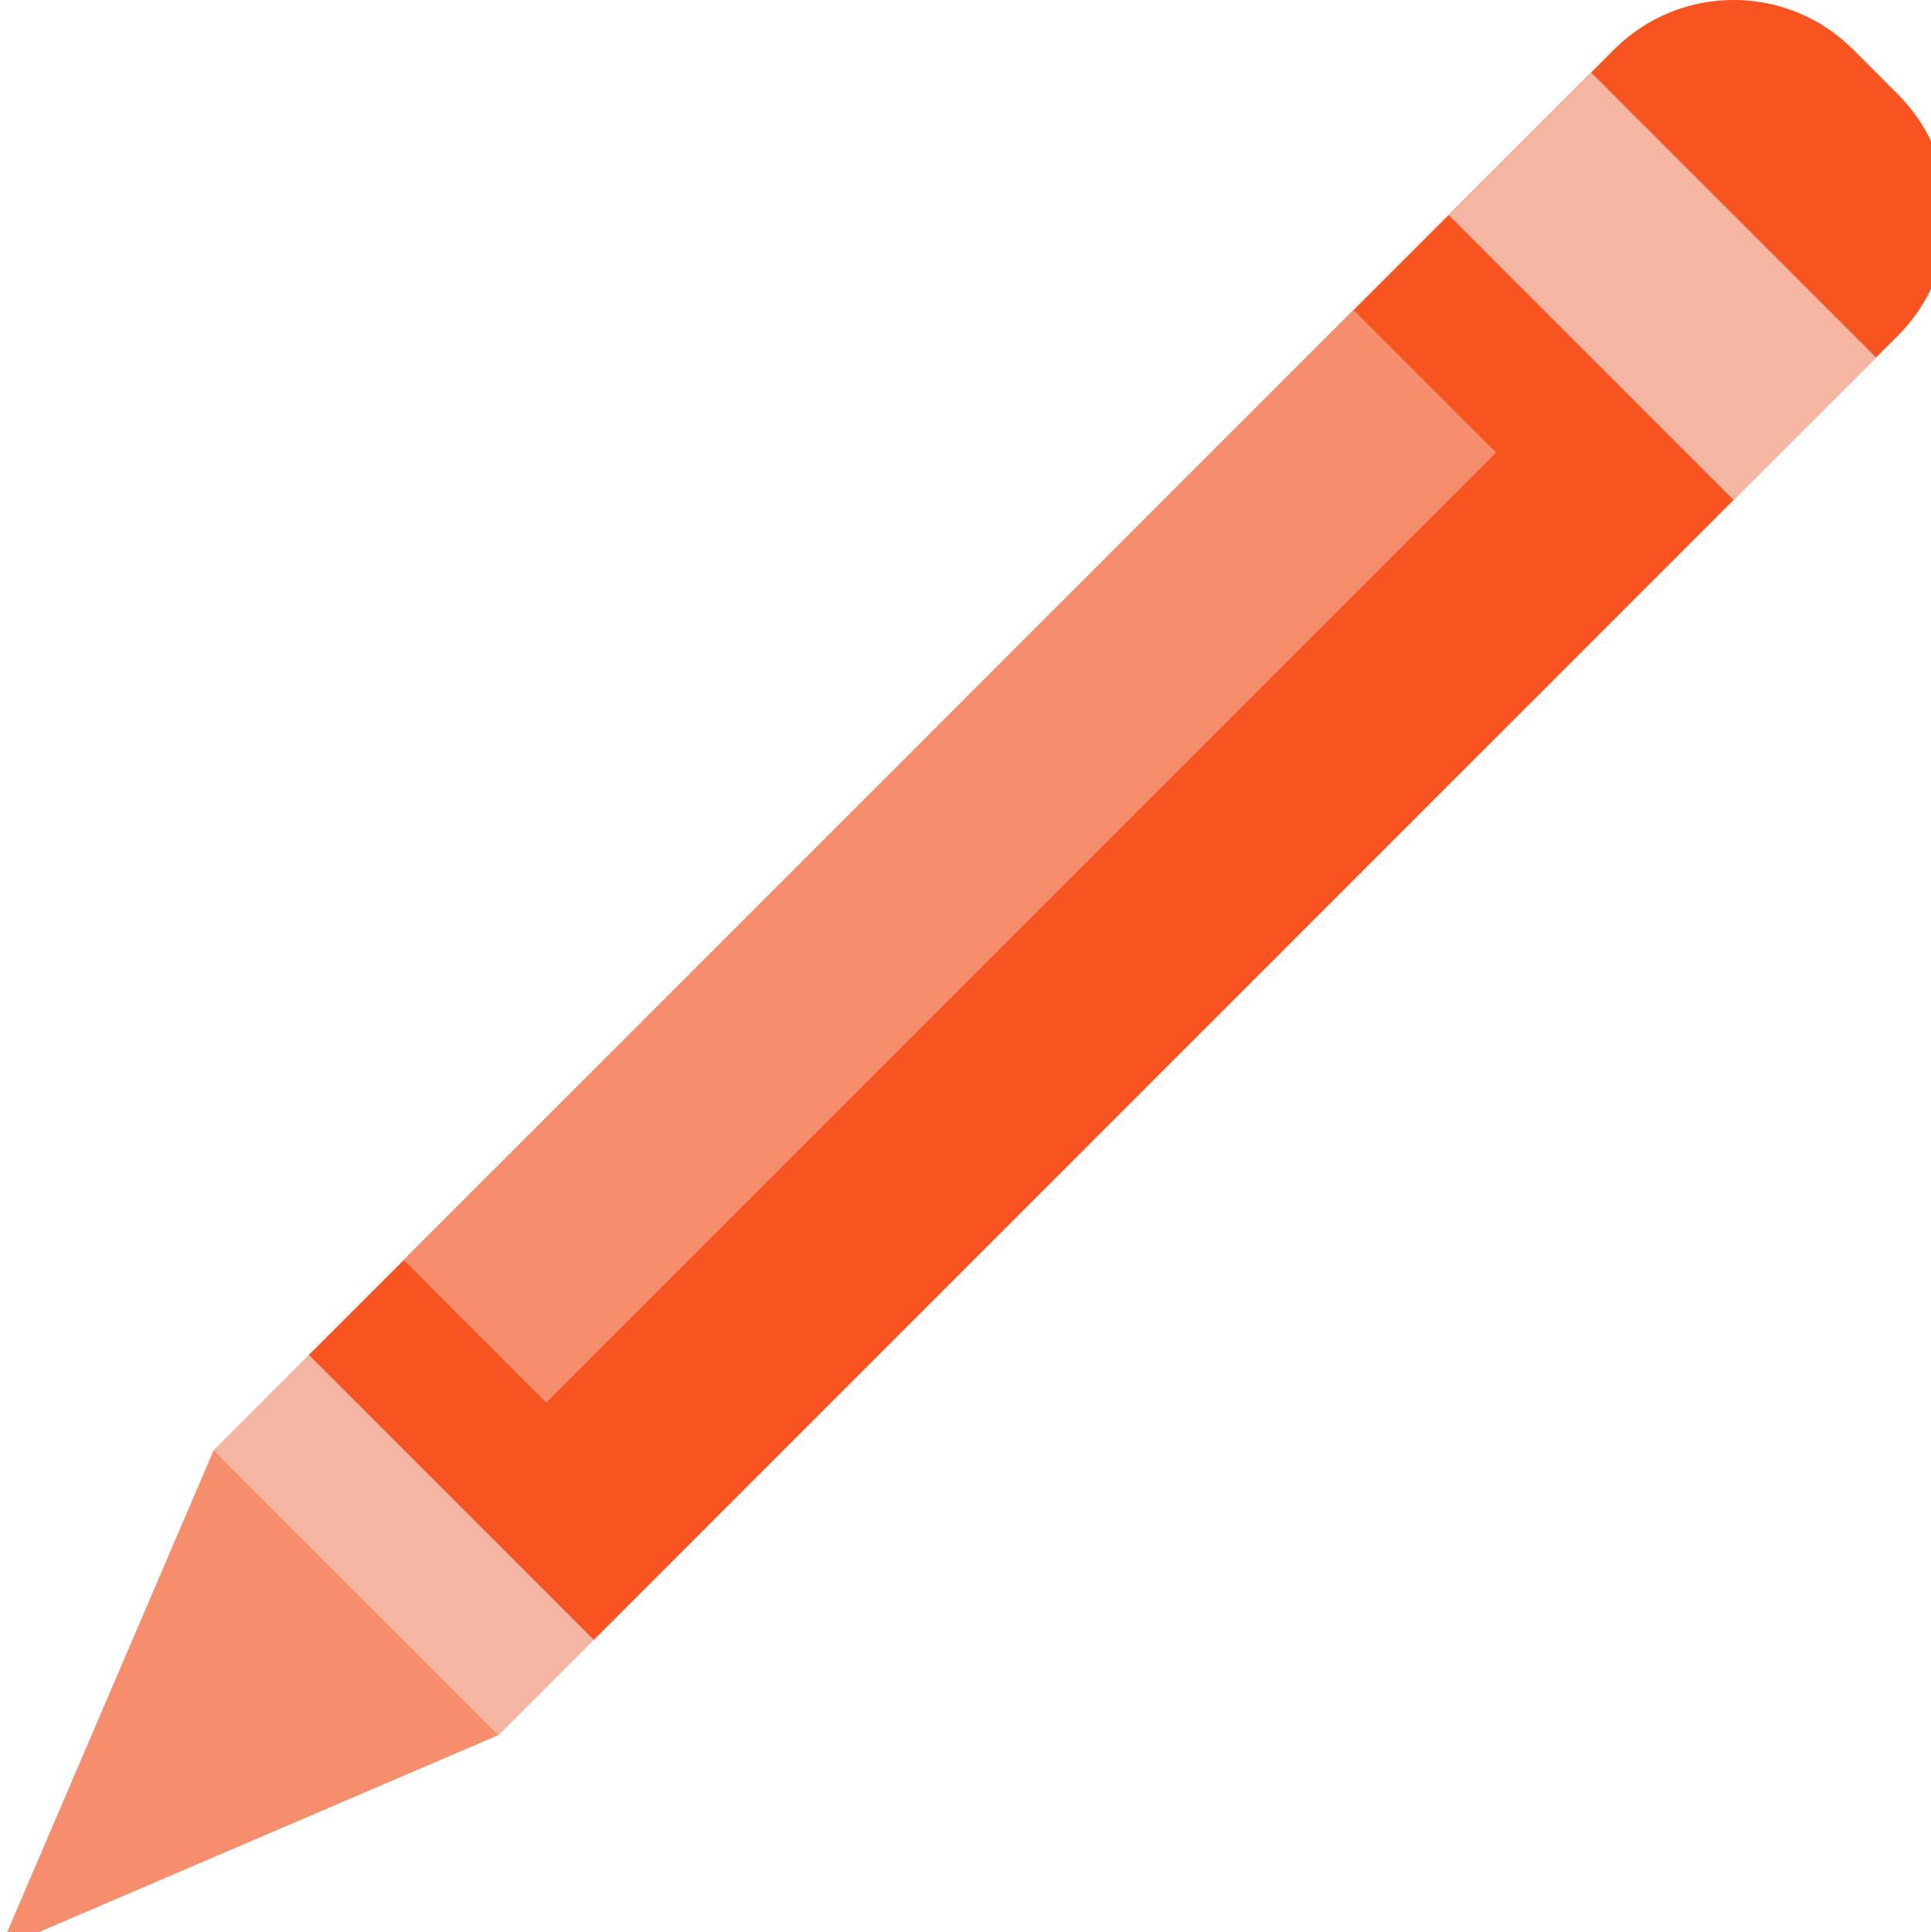 <?xml version="1.0" encoding="UTF-8"?>
<!-- Uploaded to: SVG Repo, www.svgrepo.com, Transformed by: SVG Repo Mixer Tools -->
<svg width="45.982" height="46" version="1.1" viewBox="0 0 29.438 29.45" xml:space="preserve" xmlns="http://www.w3.org/2000/svg" xmlns:cc="http://creativecommons.org/ns#" xmlns:dc="http://purl.org/dc/elements/1.1/" xmlns:rdf="http://www.w3.org/1999/02/22-rdf-syntax-ns#"><g transform="matrix(.058 0 0 .058 -.006 -2.875e-5)"><path d="m156.15 431.03 334.93-334.93l7.839-7.839c17.54-17.54 17.54-45.974 0-63.514l-11.74-11.741c-17.346-17.346-45.471-17.346-62.817 0l-8.192 8.192-334.92 334.93z" fill="#f85422"/><polygon transform="translate(0,-1)" points="380.87 57.511 418.32 20.056 493.23 94.958 455.77 132.41" fill="#f4b6a2"/><polygon transform="translate(0,-1)" points="106.21 332.16 355.9 82.476 393.35 119.93 143.67 369.61" fill="#f68d6d"/><polygon transform="translate(0,-1)" points="131.18 457 0.102 513.18 56.28 382.1" fill="#f68d6d"/><polygon transform="translate(0,-1)" points="56.282 382.1 81.246 357.12 156.15 432.04 131.18 457" fill="#f4b6a2"/></g></svg>
